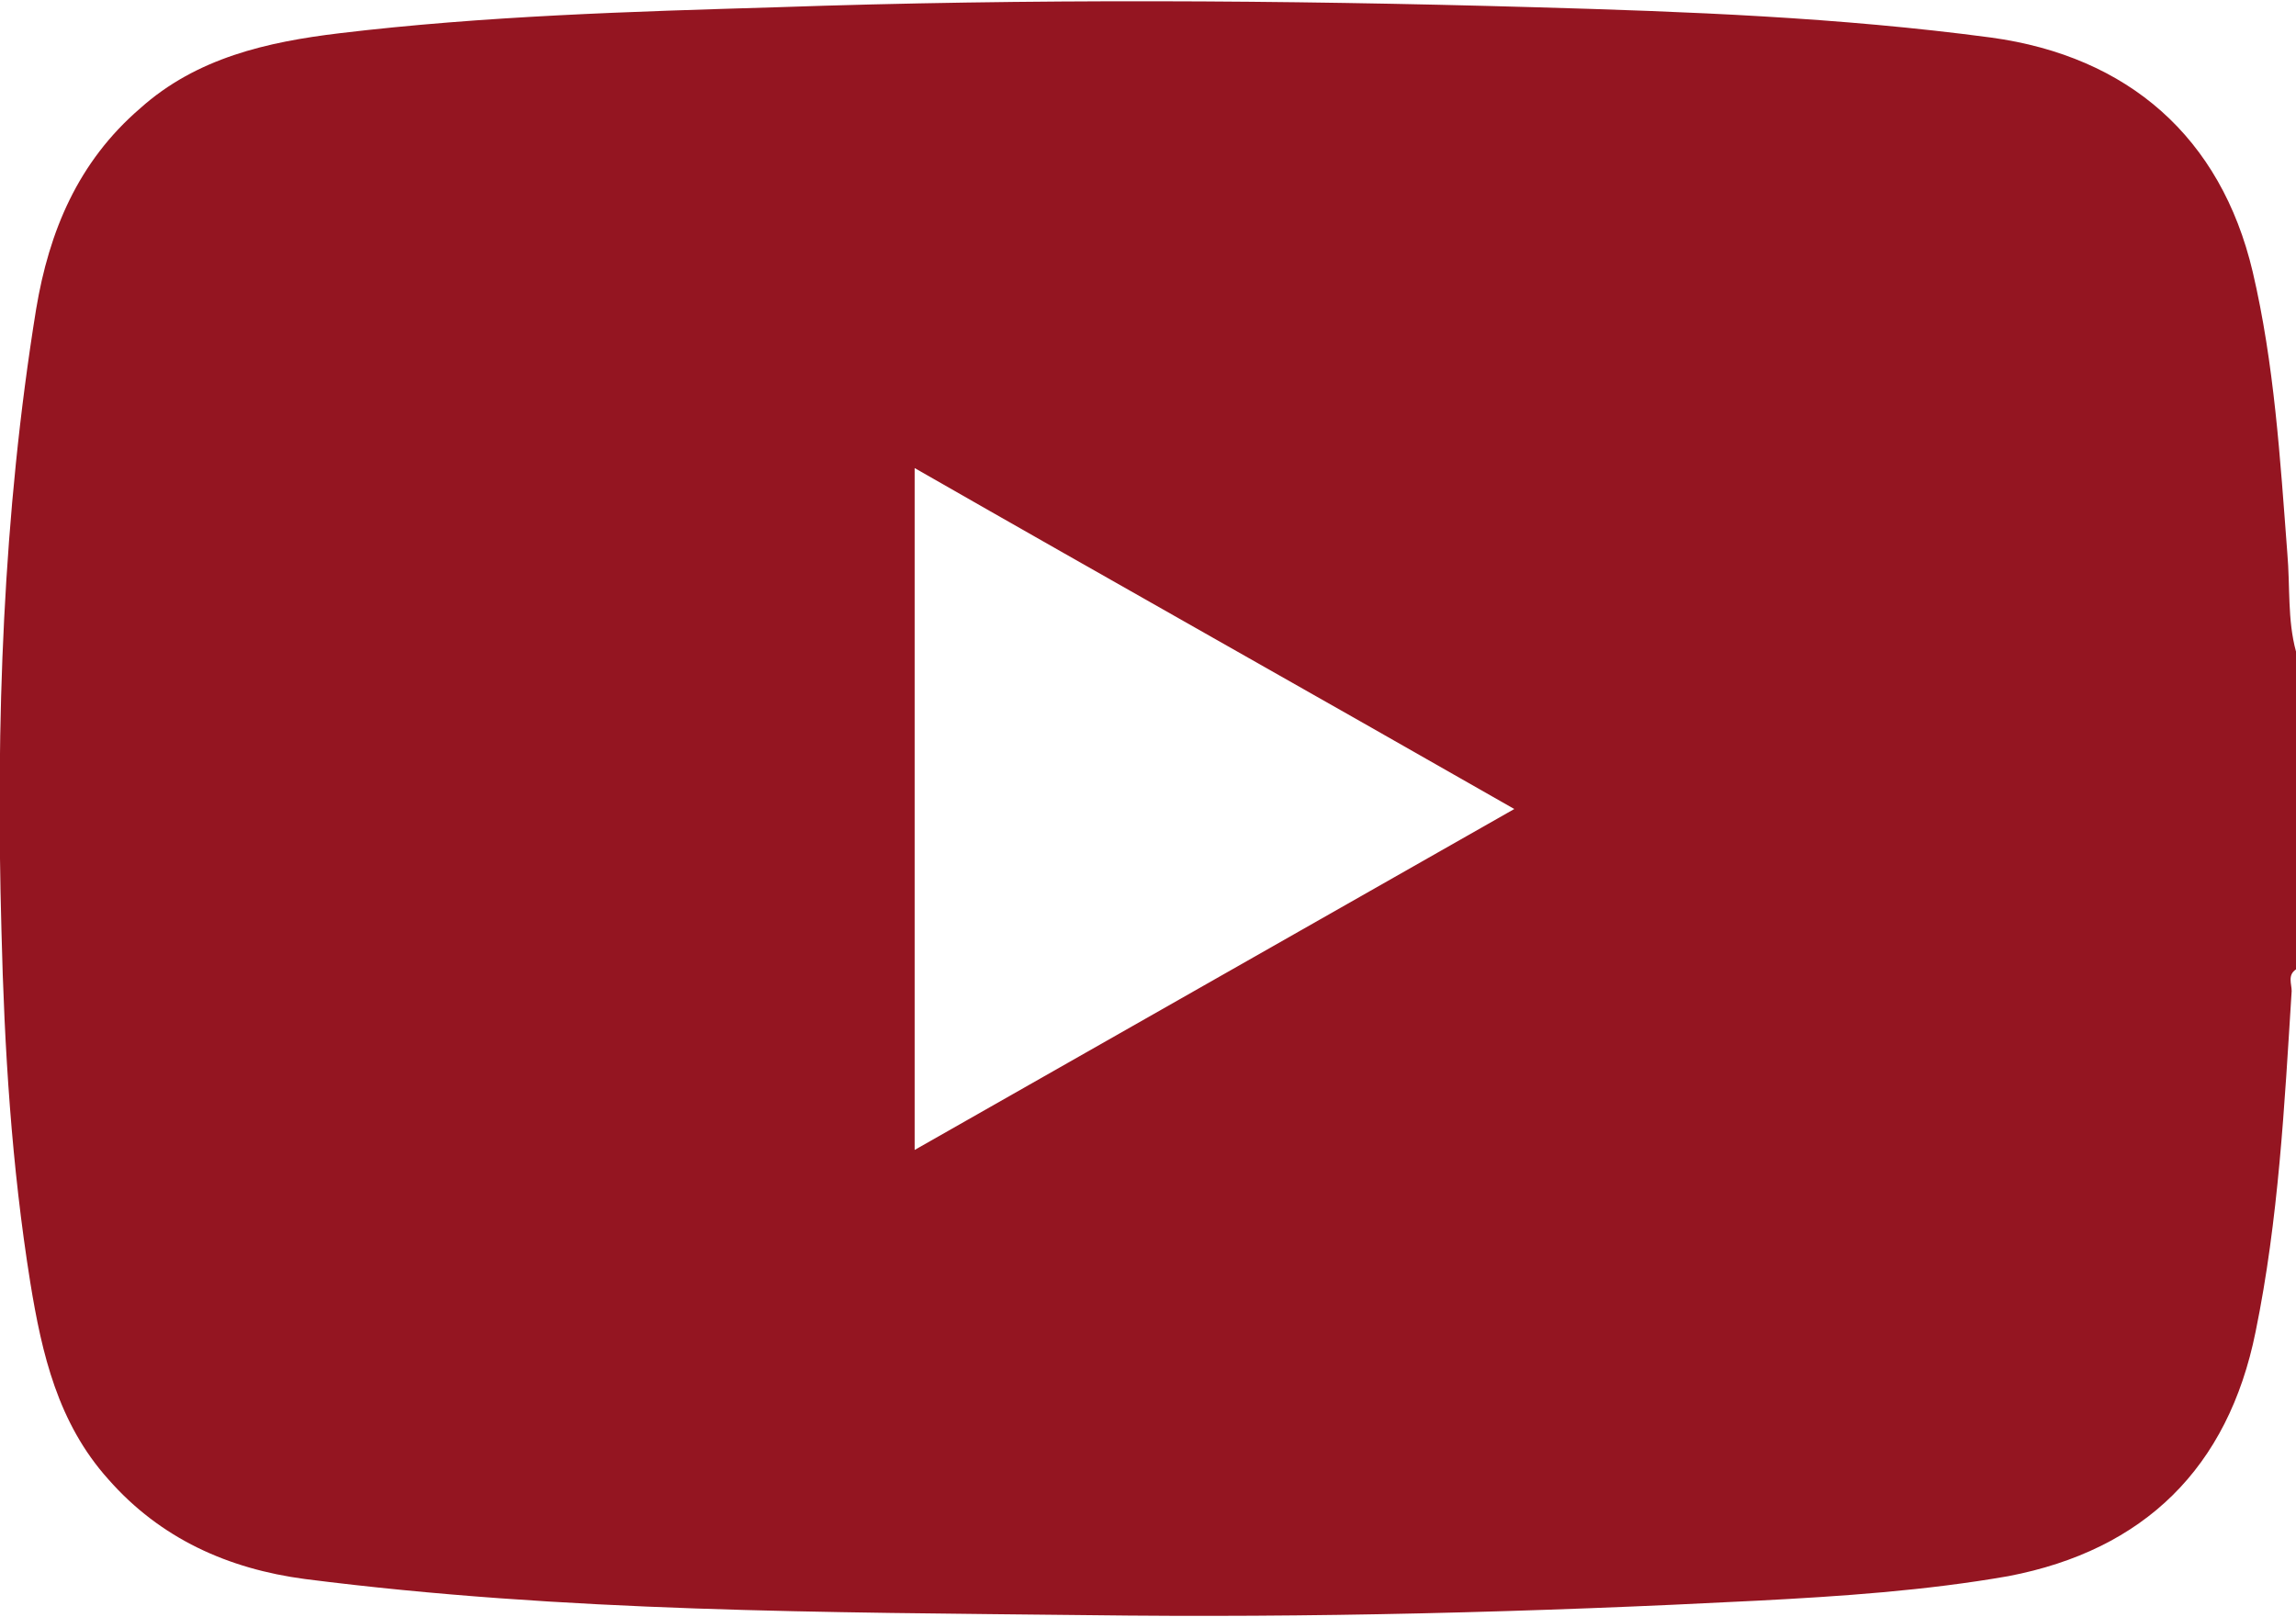 <?xml version="1.0" encoding="UTF-8"?>
<svg id="_レイヤー_2" data-name="レイヤー 2" xmlns="http://www.w3.org/2000/svg" viewBox="0 0 15.89 11.19">
  <defs>
    <style>.cls-1{fill:#941521;}</style>  
  </defs>
  <g id="_レイヤー_1-2" data-name="レイヤー 1">
    <path class="cls-1" d="m15.89,4.51c-.06-.22-.04-.45-.06-.68-.05-.66-.09-1.31-.24-1.95-.22-.93-.86-1.49-1.81-1.62-1.05-.14-2.1-.18-3.16-.21-1.75-.05-3.5-.06-5.24,0-1.01.03-2.03.06-3.03.18-.5.06-.99.17-1.38.52-.43.37-.63.85-.72,1.39C.02,3.56-.03,5,.01,6.44c.02.82.07,1.63.2,2.44.08.49.19.97.54,1.36.36.41.83.62,1.36.69,1.8.23,3.6.23,5.41.25,1.55.02,3.09-.02,4.64-.1.58-.03,1.17-.07,1.74-.17.94-.18,1.52-.75,1.71-1.69.16-.78.2-1.57.25-2.36,0-.05-.03-.11.03-.15v-2.2Zm-9.56,3.45V3.24c1.38.79,2.75,1.56,4.15,2.36-1.39.79-2.76,1.57-4.15,2.36Z"/>
  </g>
</svg>